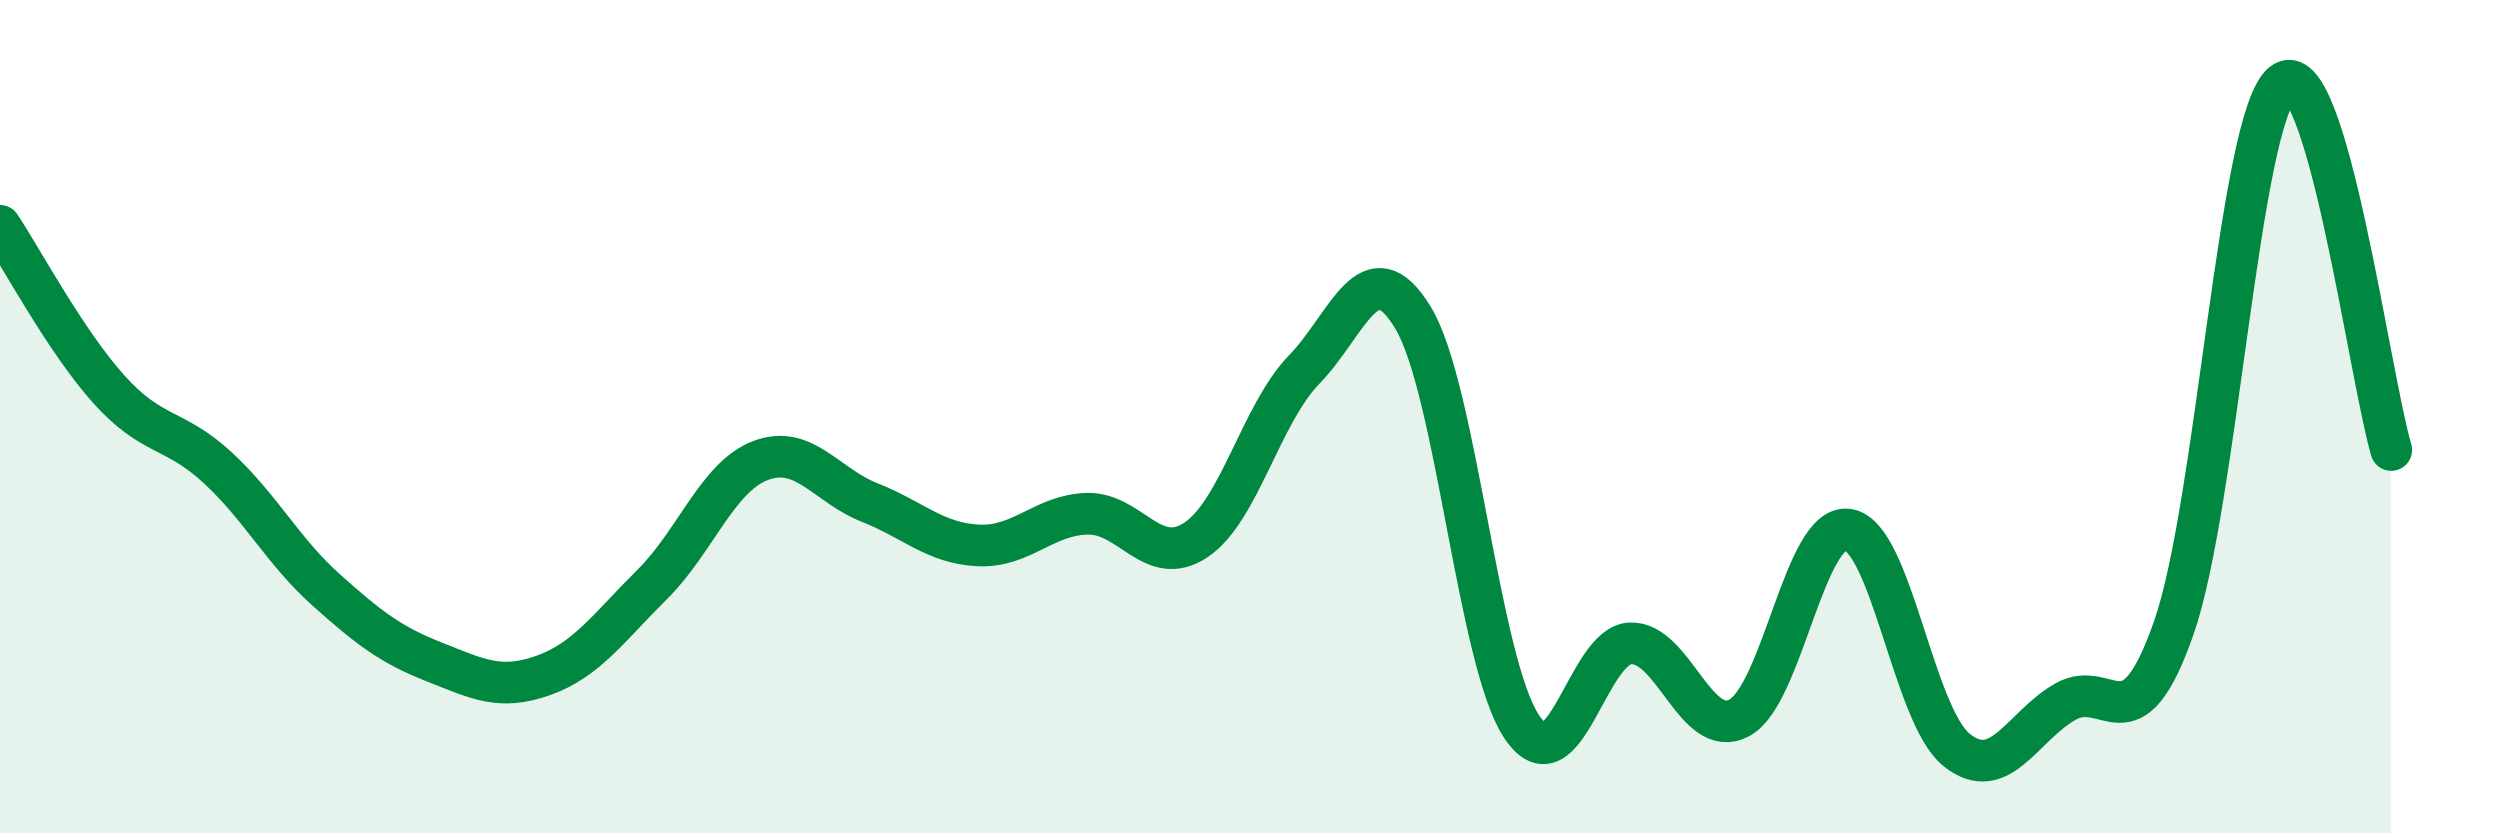 
    <svg width="60" height="20" viewBox="0 0 60 20" xmlns="http://www.w3.org/2000/svg">
      <path
        d="M 0,5.42 C 0.52,6.2 1.57,8.18 2.61,9.34 C 3.65,10.5 4.18,10.26 5.22,11.22 C 6.26,12.18 6.79,13.23 7.83,14.16 C 8.87,15.09 9.39,15.48 10.43,15.89 C 11.47,16.3 12,16.58 13.04,16.21 C 14.08,15.84 14.61,15.06 15.65,14.03 C 16.69,13 17.22,11.44 18.26,11.05 C 19.3,10.66 19.83,11.65 20.87,12.06 C 21.91,12.47 22.44,13.04 23.48,13.09 C 24.52,13.14 25.05,12.36 26.09,12.33 C 27.13,12.3 27.66,13.65 28.7,12.96 C 29.74,12.27 30.26,9.94 31.3,8.87 C 32.34,7.8 32.87,5.91 33.91,7.62 C 34.95,9.33 35.48,15.88 36.52,17.44 C 37.56,19 38.09,15.48 39.13,15.44 C 40.17,15.4 40.7,17.78 41.74,17.23 C 42.78,16.68 43.31,12.56 44.35,12.71 C 45.39,12.86 45.92,17.17 46.96,18 C 48,18.83 48.53,17.43 49.57,16.84 C 50.61,16.25 51.13,18.04 52.17,15.07 C 53.21,12.1 53.74,2.85 54.78,2 C 55.82,1.15 56.87,9.04 57.39,10.8L57.39 20L0 20Z"
        fill="#008740"
        opacity="0.1"
        stroke-linecap="round"
        stroke-linejoin="round"
      />
      <path
        d="M 0,5.42 C 0.52,6.2 1.57,8.18 2.61,9.34 C 3.65,10.5 4.18,10.26 5.22,11.22 C 6.26,12.18 6.79,13.23 7.83,14.16 C 8.87,15.09 9.39,15.48 10.43,15.89 C 11.47,16.3 12,16.58 13.04,16.21 C 14.08,15.84 14.61,15.06 15.65,14.03 C 16.69,13 17.22,11.44 18.26,11.05 C 19.3,10.66 19.83,11.65 20.87,12.06 C 21.91,12.47 22.44,13.04 23.48,13.09 C 24.52,13.14 25.05,12.36 26.09,12.33 C 27.13,12.3 27.66,13.65 28.7,12.96 C 29.74,12.27 30.26,9.94 31.3,8.87 C 32.34,7.8 32.87,5.91 33.91,7.62 C 34.95,9.33 35.48,15.88 36.52,17.44 C 37.56,19 38.09,15.48 39.13,15.44 C 40.17,15.4 40.7,17.78 41.74,17.23 C 42.78,16.68 43.31,12.56 44.35,12.71 C 45.39,12.86 45.92,17.17 46.96,18 C 48,18.83 48.53,17.43 49.57,16.84 C 50.61,16.25 51.13,18.04 52.17,15.07 C 53.21,12.1 53.74,2.85 54.78,2 C 55.82,1.15 56.87,9.04 57.39,10.8"
        stroke="#008740"
        stroke-width="1"
        fill="none"
        stroke-linecap="round"
        stroke-linejoin="round"
      />
    </svg>
  